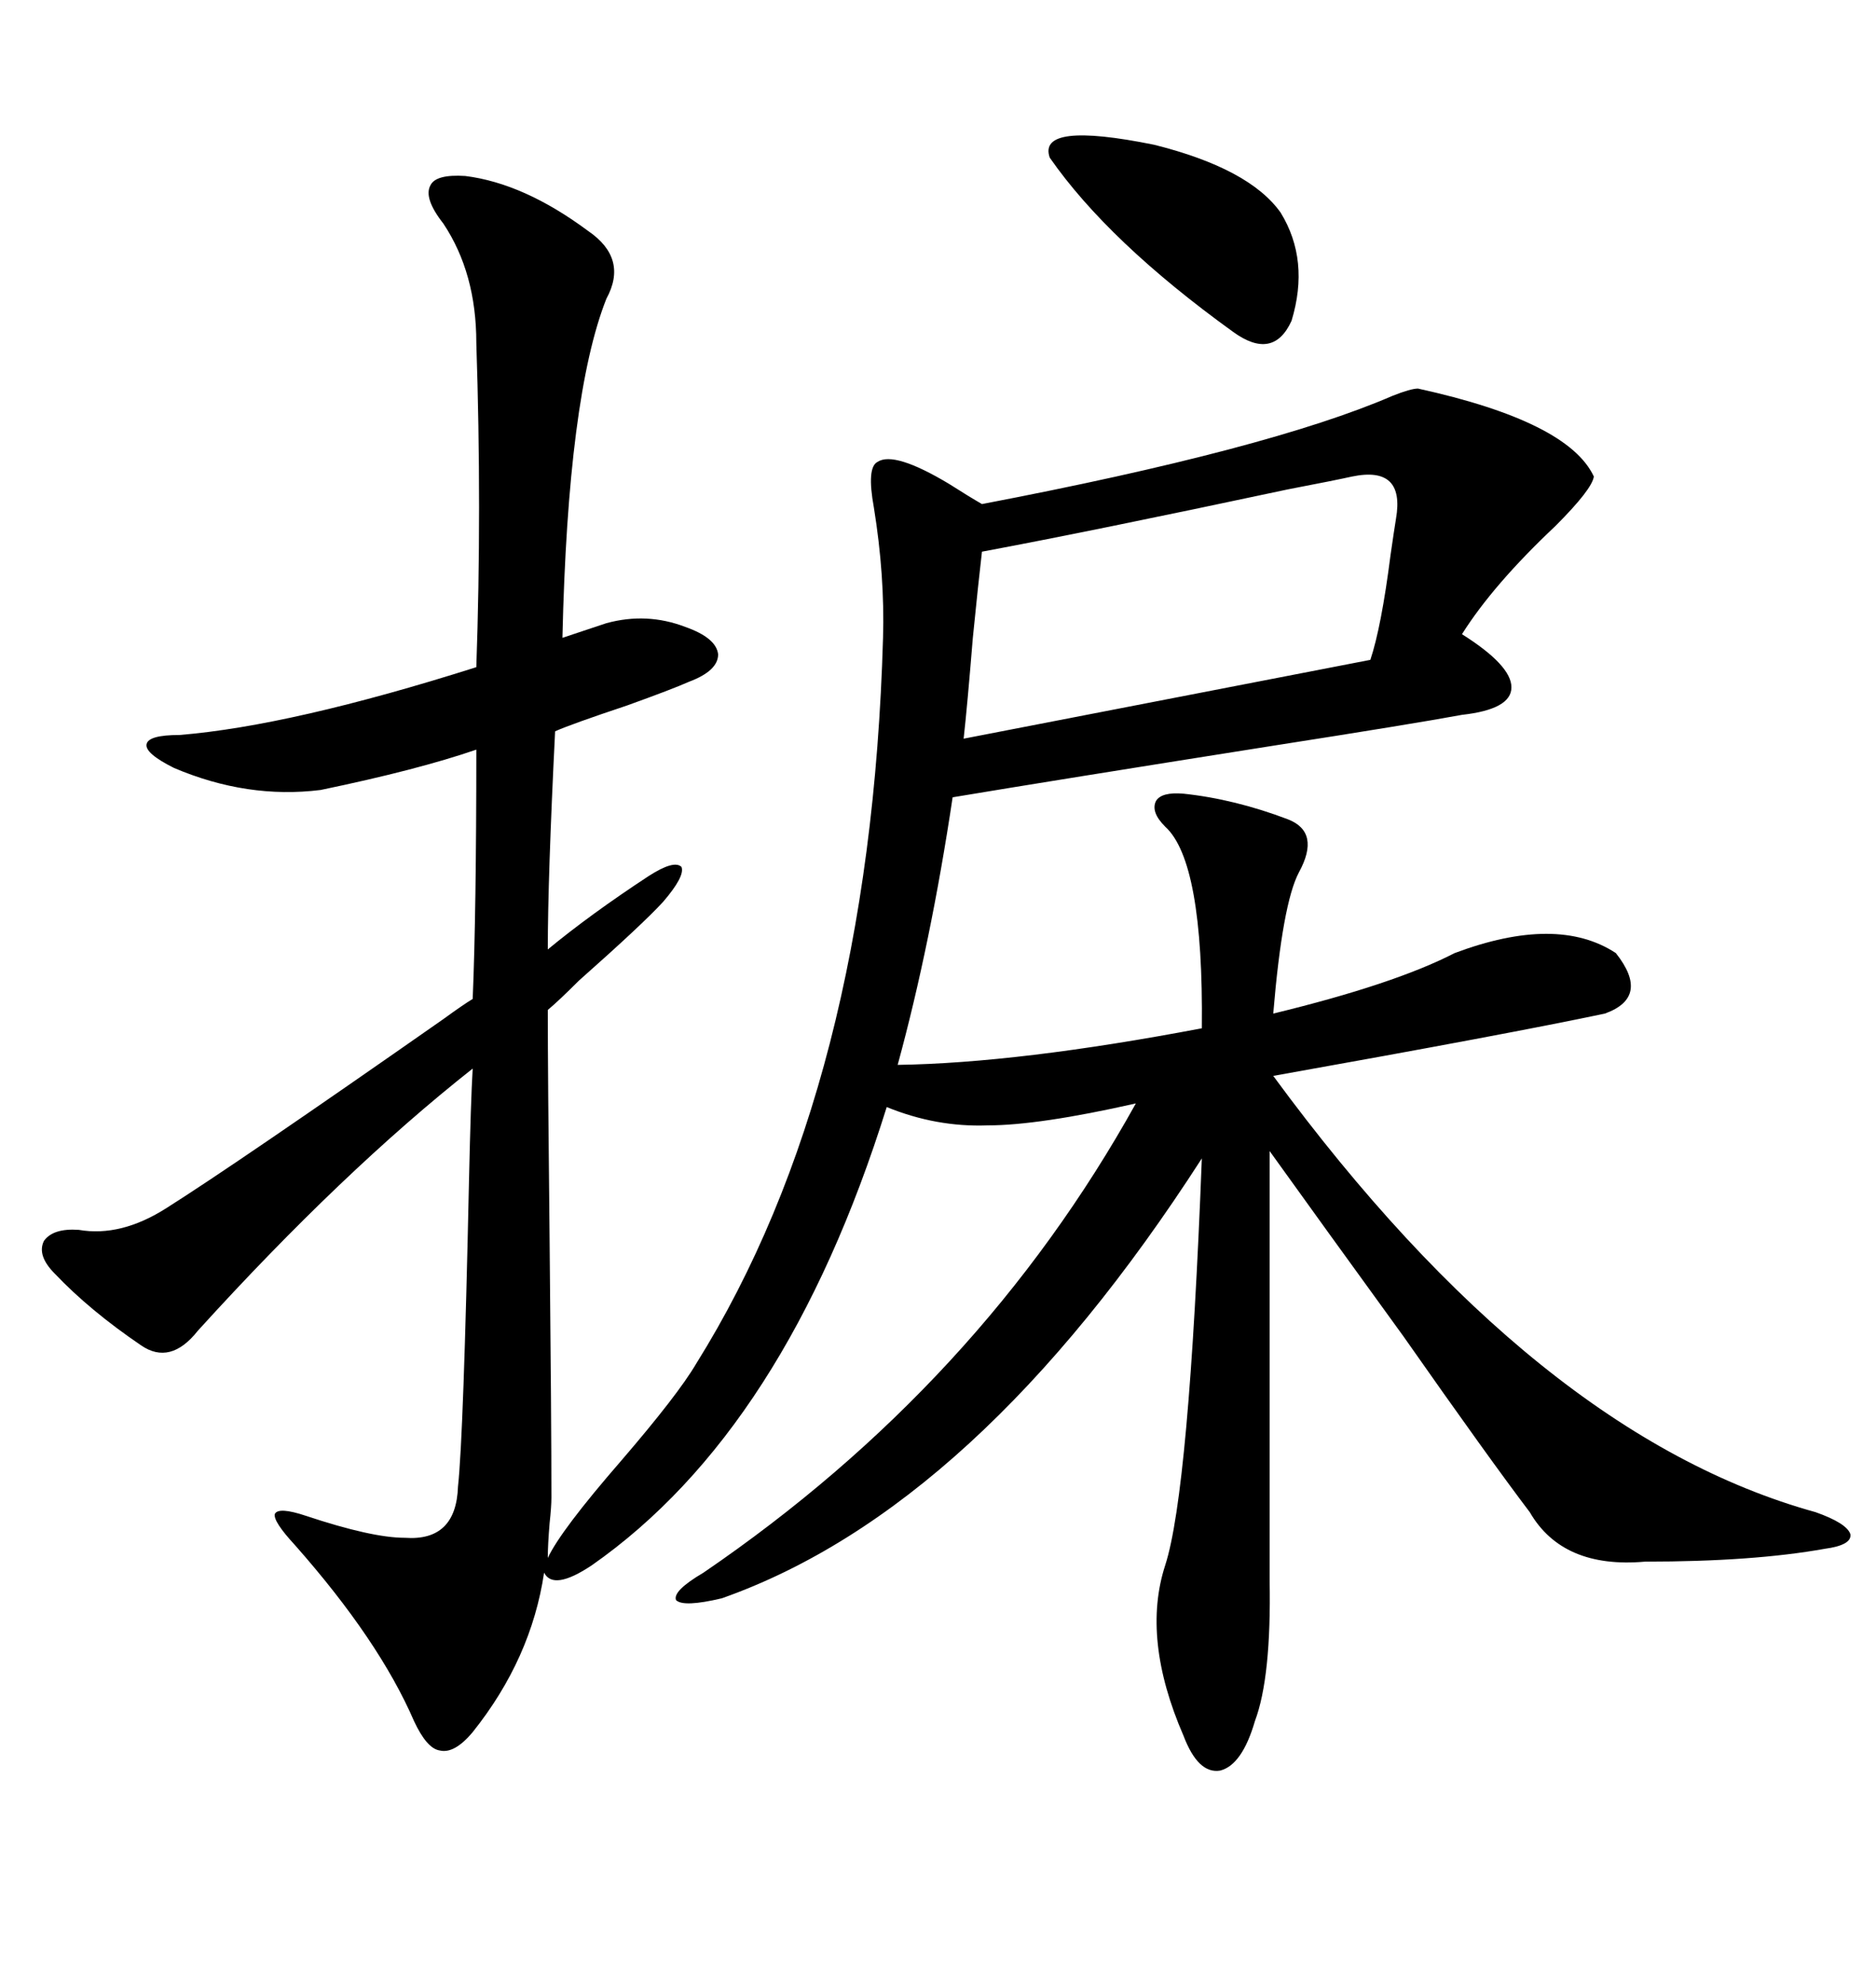 <svg xmlns="http://www.w3.org/2000/svg" xmlns:xlink="http://www.w3.org/1999/xlink" width="300" height="317.285"><path d="M226.76 62.11L226.76 62.11Q250.78 67.38 254.88 76.17L254.88 76.17Q254.59 78.22 248.73 84.08L248.73 84.08Q238.77 93.46 233.79 101.37L233.79 101.37Q241.70 106.35 241.70 109.86L241.70 109.86Q241.70 113.38 233.79 114.26L233.79 114.26Q225.88 115.72 203.32 119.24L203.32 119.24Q168.16 124.80 152.34 127.44L152.34 127.44Q148.83 150.88 143.55 170.21L143.55 170.21Q162.89 169.92 192.19 164.36L192.19 164.36Q192.48 137.70 186.33 132.13L186.33 132.13Q183.98 129.79 184.86 128.03L184.86 128.03Q185.74 126.56 189.26 126.86L189.26 126.86Q197.46 127.73 205.96 130.96L205.96 130.96Q211.23 133.01 207.71 139.45L207.71 139.45Q205.08 144.43 203.61 162.01L203.61 162.01Q222.95 157.32 232.62 152.34L232.62 152.34Q249.02 146.19 258.40 152.34L258.40 152.34Q263.96 159.38 256.64 162.01L256.64 162.01Q241.41 165.23 203.61 171.97L203.61 171.97Q245.80 229.39 290.33 241.70L290.33 241.70Q295.31 243.46 295.90 245.21L295.90 245.21Q296.19 246.97 291.80 247.56L291.80 247.56Q280.37 249.61 263.09 249.61L263.09 249.61Q249.90 250.78 244.63 241.70L244.63 241.70Q238.18 233.20 224.41 213.57L224.41 213.57Q211.23 195.41 203.03 183.98L203.03 183.98L203.03 252.54Q203.32 268.07 200.68 275.10L200.68 275.10Q198.63 282.13 195.12 283.01L195.12 283.01Q191.60 283.59 189.26 277.44L189.26 277.44Q182.52 261.91 186.33 250.20L186.33 250.20Q190.14 238.48 192.19 185.16L192.19 185.16Q156.15 241.11 115.43 255.47L115.43 255.47Q109.28 256.93 108.11 255.76L108.11 255.76Q107.52 254.30 112.50 251.37L112.50 251.37Q156.74 221.19 181.64 176.37L181.64 176.37Q166.11 179.88 157.91 179.88L157.91 179.88Q149.71 180.18 141.80 176.95L141.80 176.95Q125.68 228.52 94.63 250.20L94.63 250.20Q88.48 254.30 87.01 251.37L87.01 251.37Q84.96 265.14 75.59 276.86L75.59 276.86Q72.66 280.37 70.31 279.79L70.31 279.79Q68.26 279.49 66.21 275.10L66.21 275.10Q60.64 262.21 47.17 246.97L47.17 246.97Q43.65 243.16 43.95 241.99L43.95 241.99Q44.53 240.82 48.93 242.29L48.93 242.29Q59.47 245.80 64.75 245.80L64.75 245.80Q72.95 246.39 73.24 237.60L73.24 237.60Q74.12 229.69 75 188.67L75 188.67Q75.29 175.78 75.59 170.80L75.59 170.80Q54.79 187.21 31.64 212.70L31.64 212.70Q27.25 218.26 22.56 215.04L22.56 215.04Q14.36 209.47 8.79 203.61L8.79 203.61Q5.86 200.68 7.03 198.34L7.03 198.34Q8.50 196.29 12.60 196.58L12.60 196.58Q19.34 197.75 26.66 193.07L26.66 193.07Q37.79 186.04 70.90 162.89L70.90 162.89Q74.12 160.55 75.59 159.67L75.59 159.67Q76.17 145.90 76.17 119.82L76.17 119.82Q66.80 123.05 51.27 126.27L51.27 126.27Q39.55 127.73 27.83 122.75L27.83 122.75Q23.14 120.41 23.44 118.95L23.44 118.95Q23.73 117.48 28.71 117.48L28.71 117.48Q46.58 116.02 76.17 106.64L76.17 106.64Q77.05 81.45 76.17 54.79L76.17 54.79Q76.17 43.65 70.90 35.74L70.90 35.74Q67.68 31.64 68.85 29.59L68.85 29.59Q69.73 27.83 74.41 28.13L74.41 28.13Q83.79 29.30 94.04 36.91L94.04 36.91Q100.49 41.31 96.97 47.75L96.97 47.75Q90.82 63.28 89.94 101.95L89.94 101.95L96.97 99.61Q103.42 97.85 109.57 100.20L109.57 100.20Q114.55 101.95 114.84 104.59L114.84 104.59Q114.84 107.23 110.16 108.98L110.16 108.98Q107.52 110.16 100.20 112.79L100.20 112.79Q91.41 115.72 88.77 116.89L88.77 116.89Q87.60 140.33 87.60 151.76L87.60 151.76Q94.34 146.19 103.71 140.04L103.71 140.04Q107.81 137.40 108.98 138.57L108.98 138.57Q109.57 140.04 106.05 144.14L106.05 144.14Q102.83 147.66 92.58 156.74L92.58 156.74Q89.36 159.96 87.60 161.43L87.60 161.43Q87.60 171.68 87.89 198.34L87.89 198.34Q88.18 227.34 88.18 239.36L88.18 239.36Q88.18 240.82 87.89 243.46L87.89 243.46Q87.60 246.97 87.60 249.02L87.60 249.02Q89.65 244.63 99.32 233.50L99.32 233.50Q108.40 222.95 111.33 217.97L111.33 217.97Q139.16 173.44 141.21 101.95L141.21 101.95Q141.50 91.99 139.75 81.15L139.75 81.15Q138.57 74.71 140.33 73.83L140.33 73.83Q142.97 72.07 151.76 77.34L151.76 77.34Q154.98 79.39 157.03 80.57L157.03 80.57Q203.03 71.78 222.66 63.28L222.66 63.28Q225.59 62.11 226.76 62.11ZM157.03 88.18L157.03 88.18Q156.45 93.16 155.57 101.95L155.57 101.95Q154.69 112.79 154.10 118.07L154.10 118.07L219.14 105.47Q220.90 100.20 222.36 88.77L222.36 88.77Q222.95 84.67 223.24 82.91L223.24 82.91Q224.71 74.41 216.21 76.17L216.21 76.17Q213.57 76.76 205.96 78.22L205.96 78.22Q174.32 84.96 157.03 88.18ZM167.87 25.20L167.87 25.20Q165.82 19.34 184.57 23.14L184.57 23.14Q199.80 26.95 204.79 33.98L204.79 33.98Q209.47 41.60 206.54 51.27L206.54 51.27Q203.61 57.71 197.17 53.03L197.17 53.03Q177.25 38.67 167.87 25.20Z"/></svg>
